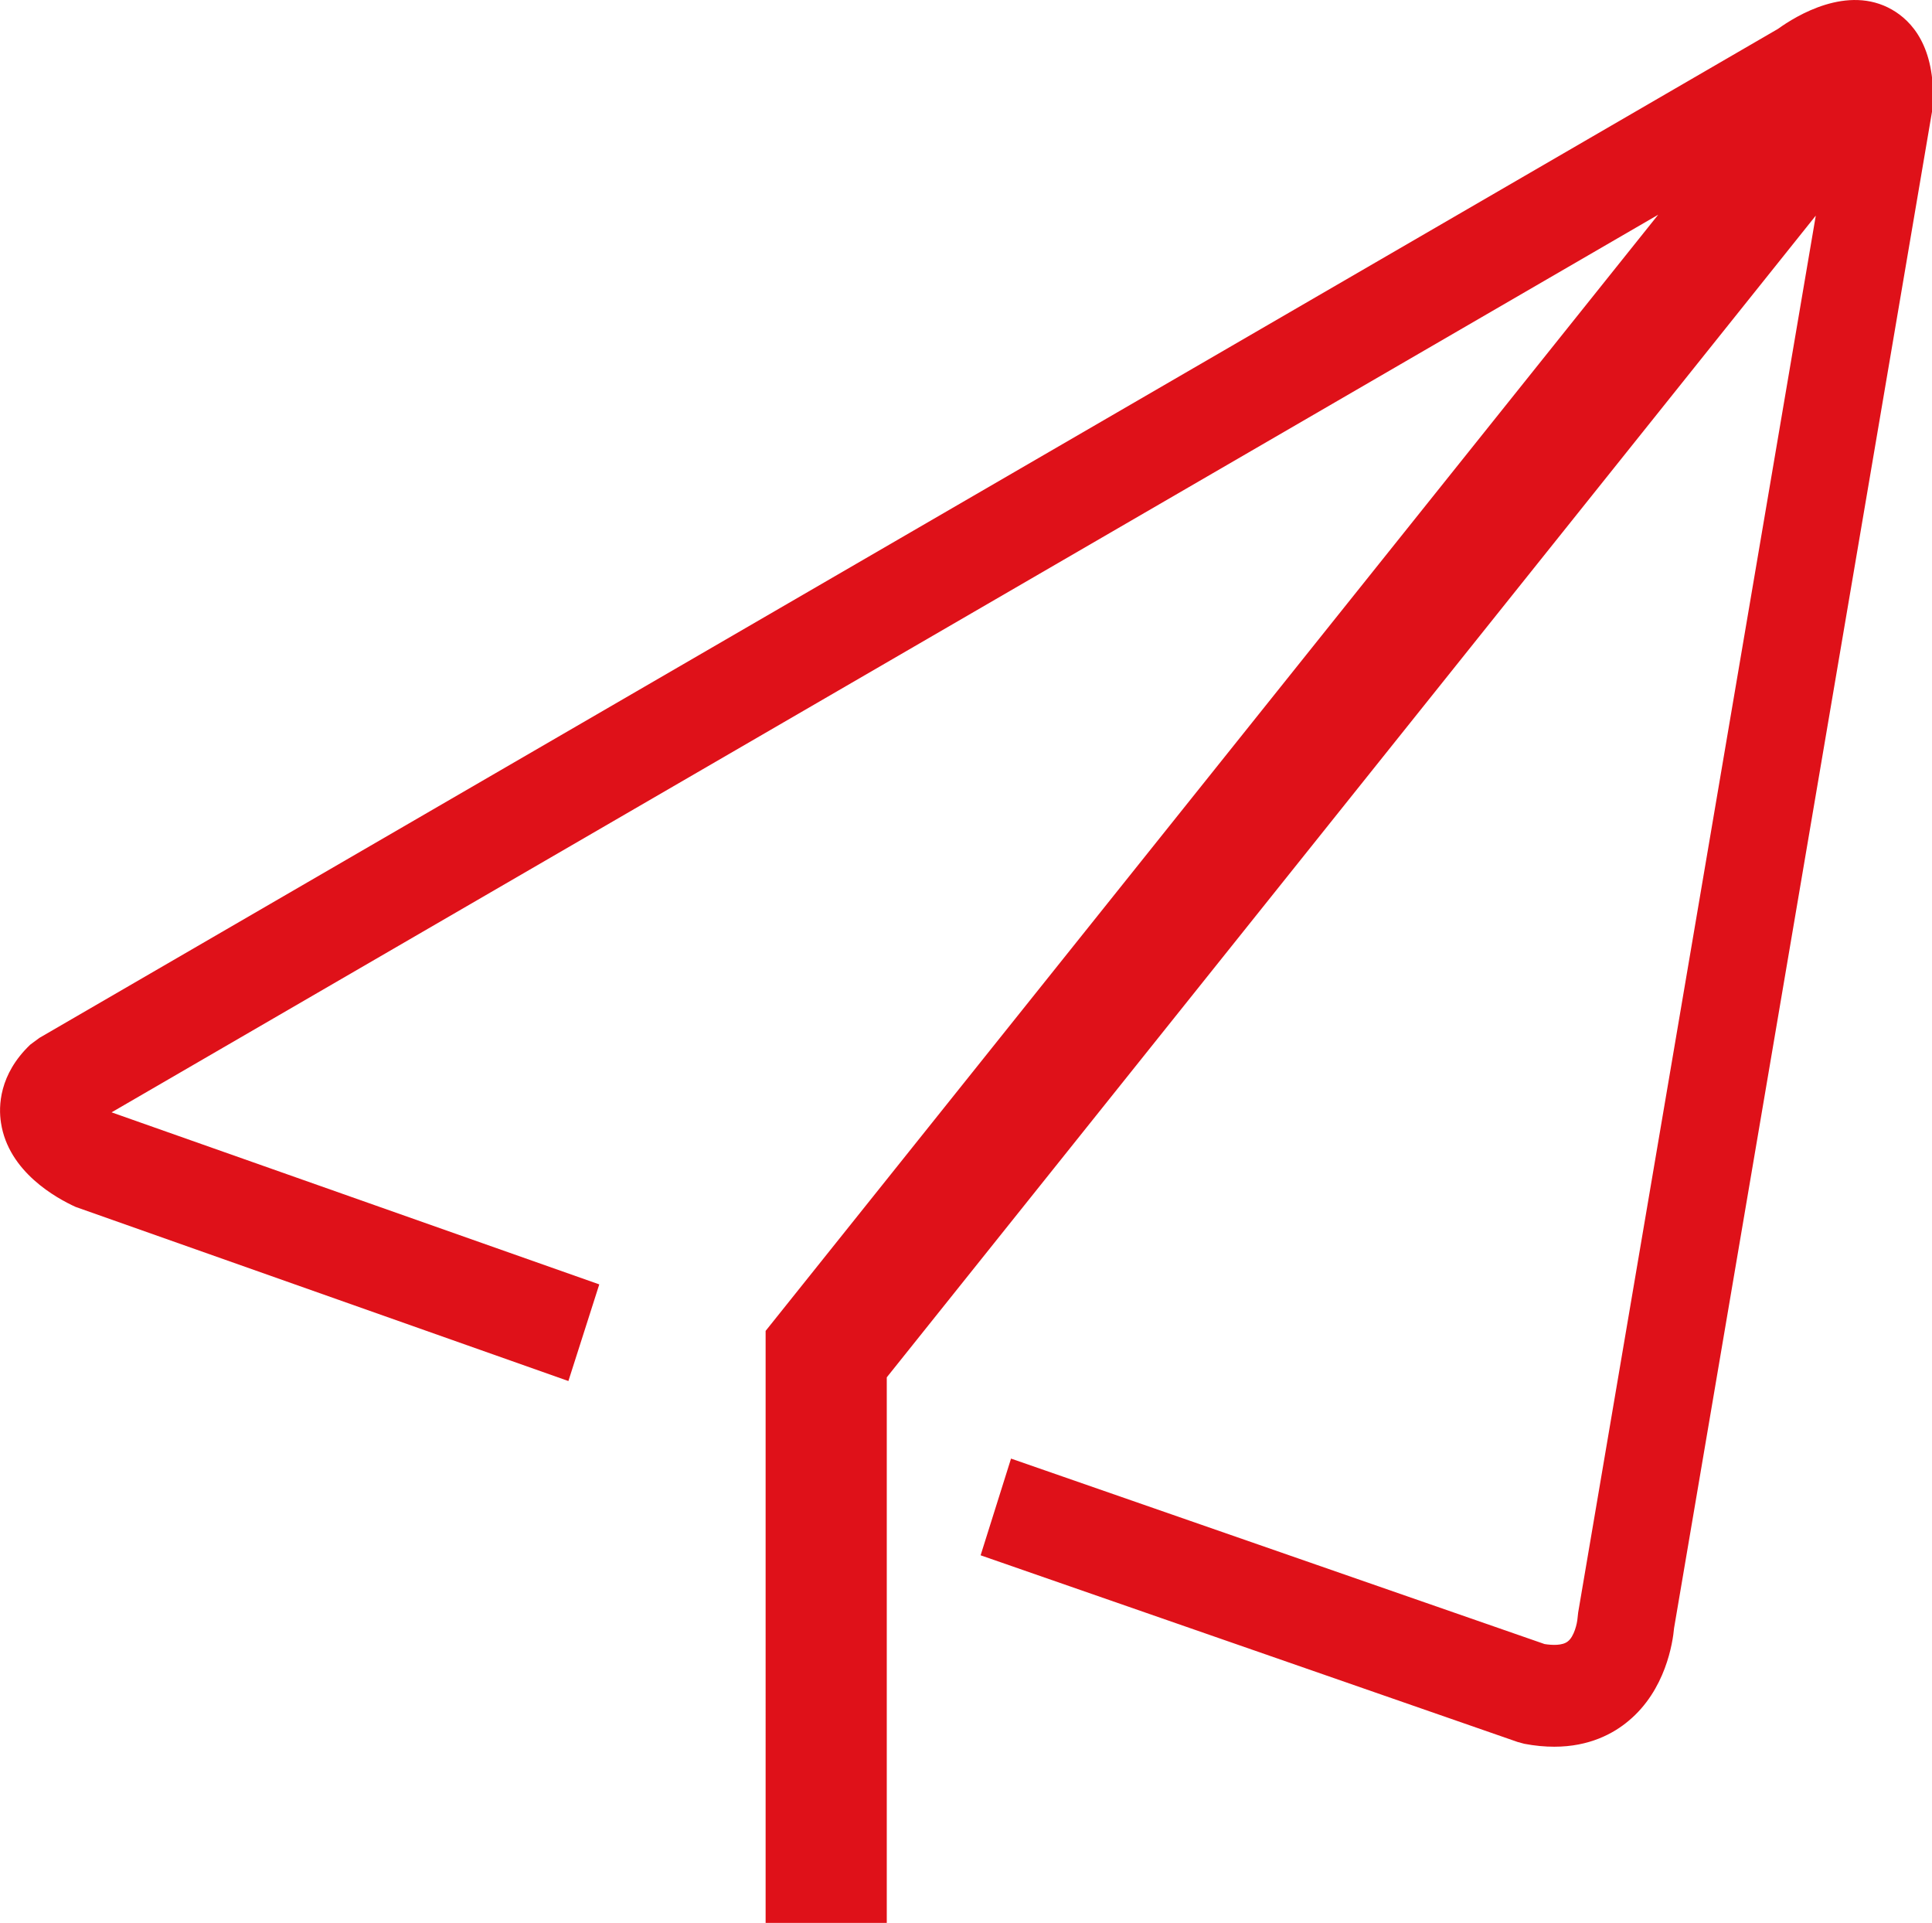 <?xml version="1.0" standalone="no"?><!DOCTYPE svg PUBLIC "-//W3C//DTD SVG 1.1//EN" "http://www.w3.org/Graphics/SVG/1.1/DTD/svg11.dtd"><svg t="1737623314801" class="icon" viewBox="0 0 1029 1024" version="1.1" xmlns="http://www.w3.org/2000/svg" p-id="144669" xmlns:xlink="http://www.w3.org/1999/xlink" width="60.293" height="60"><path d="M1007.642 5.105c-23.598-13.486-50.939 3.256-60.682 10.281L21.012 552.694l-4.879 3.599c-16.696 15.923-16.963 32.988-15.611 41.62 3.968 26.255 29.737 40.233 39.721 44.8l262.492 92.733 16.445-51.461-259.753-91.622 823.741-478.013-475.392 594.396V1024h64.527v-290.524l494.802-618.655-126.561 743.905-0.343 3.082c-0.195 2.688-1.777 9.672-5.125 12.257-2.888 2.365-8.458 2.074-12.406 1.454l-284.186-98.77-16.2 51.502 286.111 99.441 3.502 0.942c5.693 1.085 10.998 1.551 15.928 1.551 18.688 0 31.56-7.02 39.552-13.757 19.748-16.425 23.547-41.595 24.259-49.485L1029.1 58.931l0.389-3.548c1.249-30.531-11.172-44.191-21.847-50.278z" p-id="144670" fill="#df1119"></path></svg>